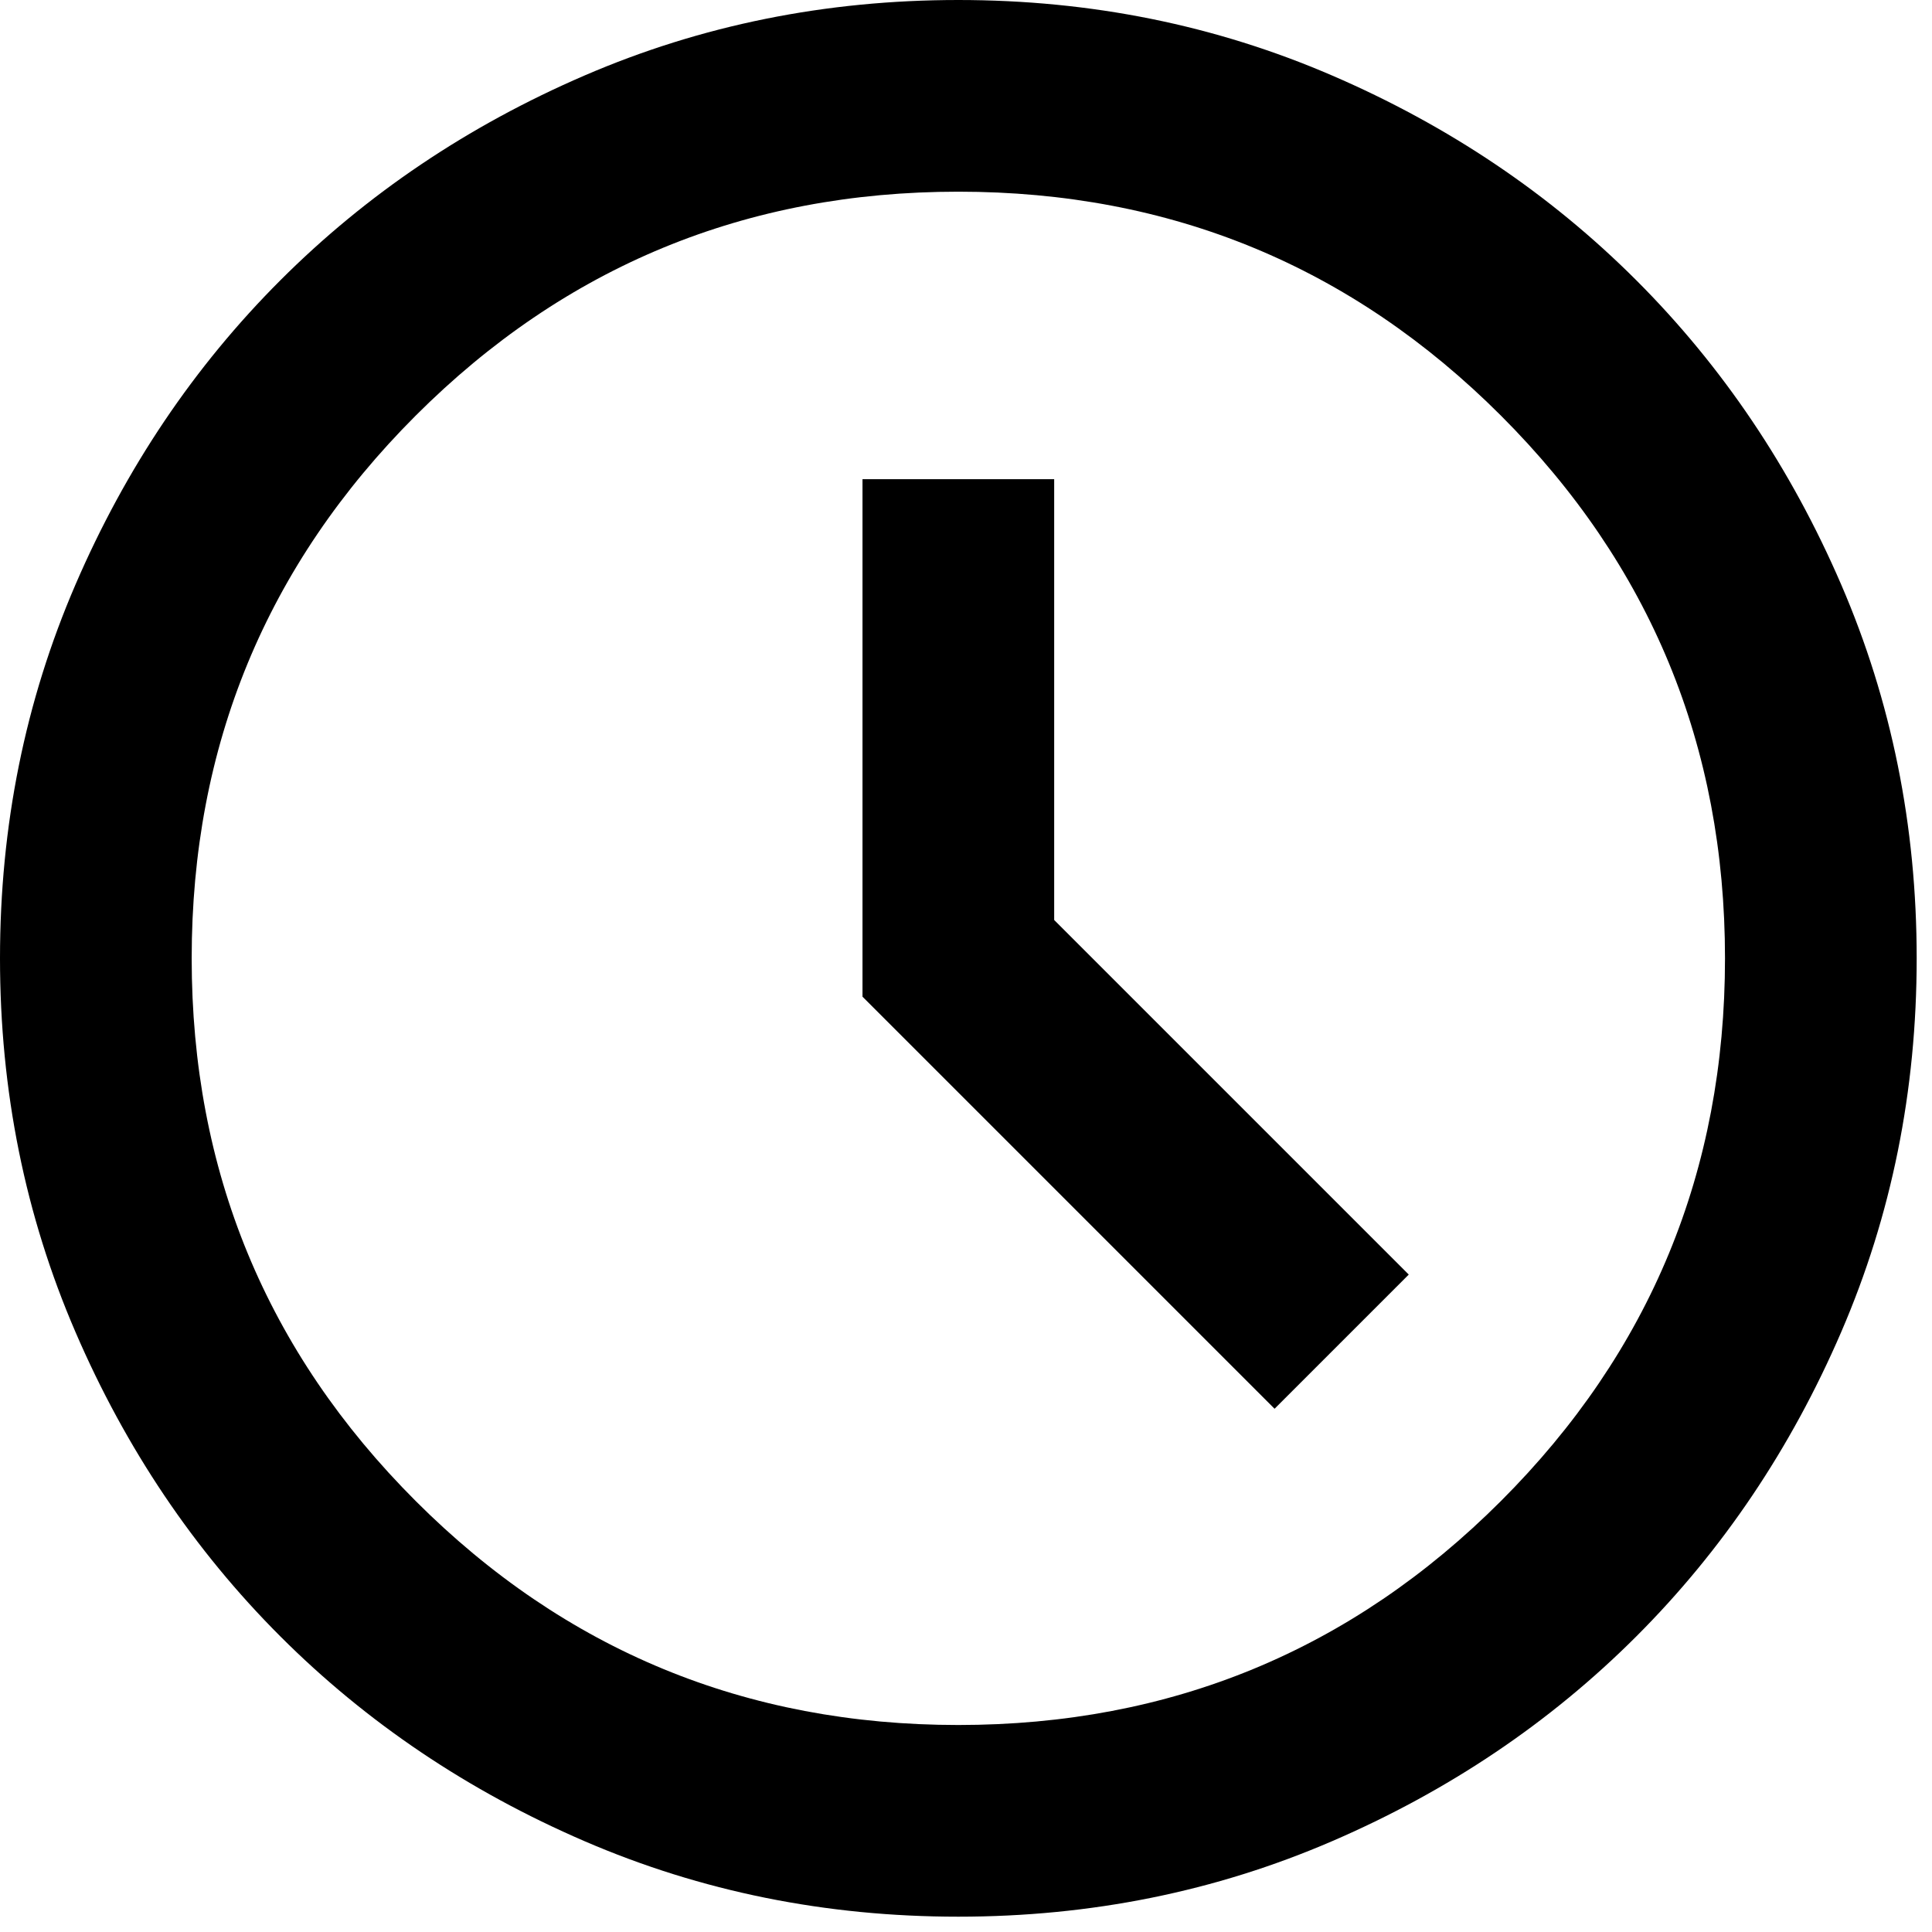 <svg width="42" height="42" viewBox="0 0 42 42" fill="none" xmlns="http://www.w3.org/2000/svg">
<path d="M27.708 30.625L30.625 27.708L22.917 20V10.417H18.75V21.667L27.708 30.625ZM20.833 41.667C17.951 41.667 15.243 41.12 12.708 40.026C10.174 38.932 7.969 37.448 6.094 35.573C4.219 33.698 2.734 31.493 1.641 28.958C0.547 26.424 0 23.715 0 20.833C0 17.951 0.547 15.243 1.641 12.708C2.734 10.174 4.219 7.969 6.094 6.094C7.969 4.219 10.174 2.734 12.708 1.641C15.243 0.547 17.951 0 20.833 0C23.715 0 26.424 0.547 28.958 1.641C31.493 2.734 33.698 4.219 35.573 6.094C37.448 7.969 38.932 10.174 40.026 12.708C41.12 15.243 41.667 17.951 41.667 20.833C41.667 23.715 41.12 26.424 40.026 28.958C38.932 31.493 37.448 33.698 35.573 35.573C33.698 37.448 31.493 38.932 28.958 40.026C26.424 41.12 23.715 41.667 20.833 41.667ZM20.833 37.5C25.451 37.5 29.384 35.877 32.63 32.63C35.877 29.384 37.5 25.451 37.5 20.833C37.5 16.215 35.877 12.283 32.63 9.036C29.384 5.79 25.451 4.167 20.833 4.167C16.215 4.167 12.283 5.79 9.036 9.036C5.79 12.283 4.167 16.215 4.167 20.833C4.167 25.451 5.79 29.384 9.036 32.63C12.283 35.877 16.215 37.5 20.833 37.5Z" fill="black"/>
</svg>
